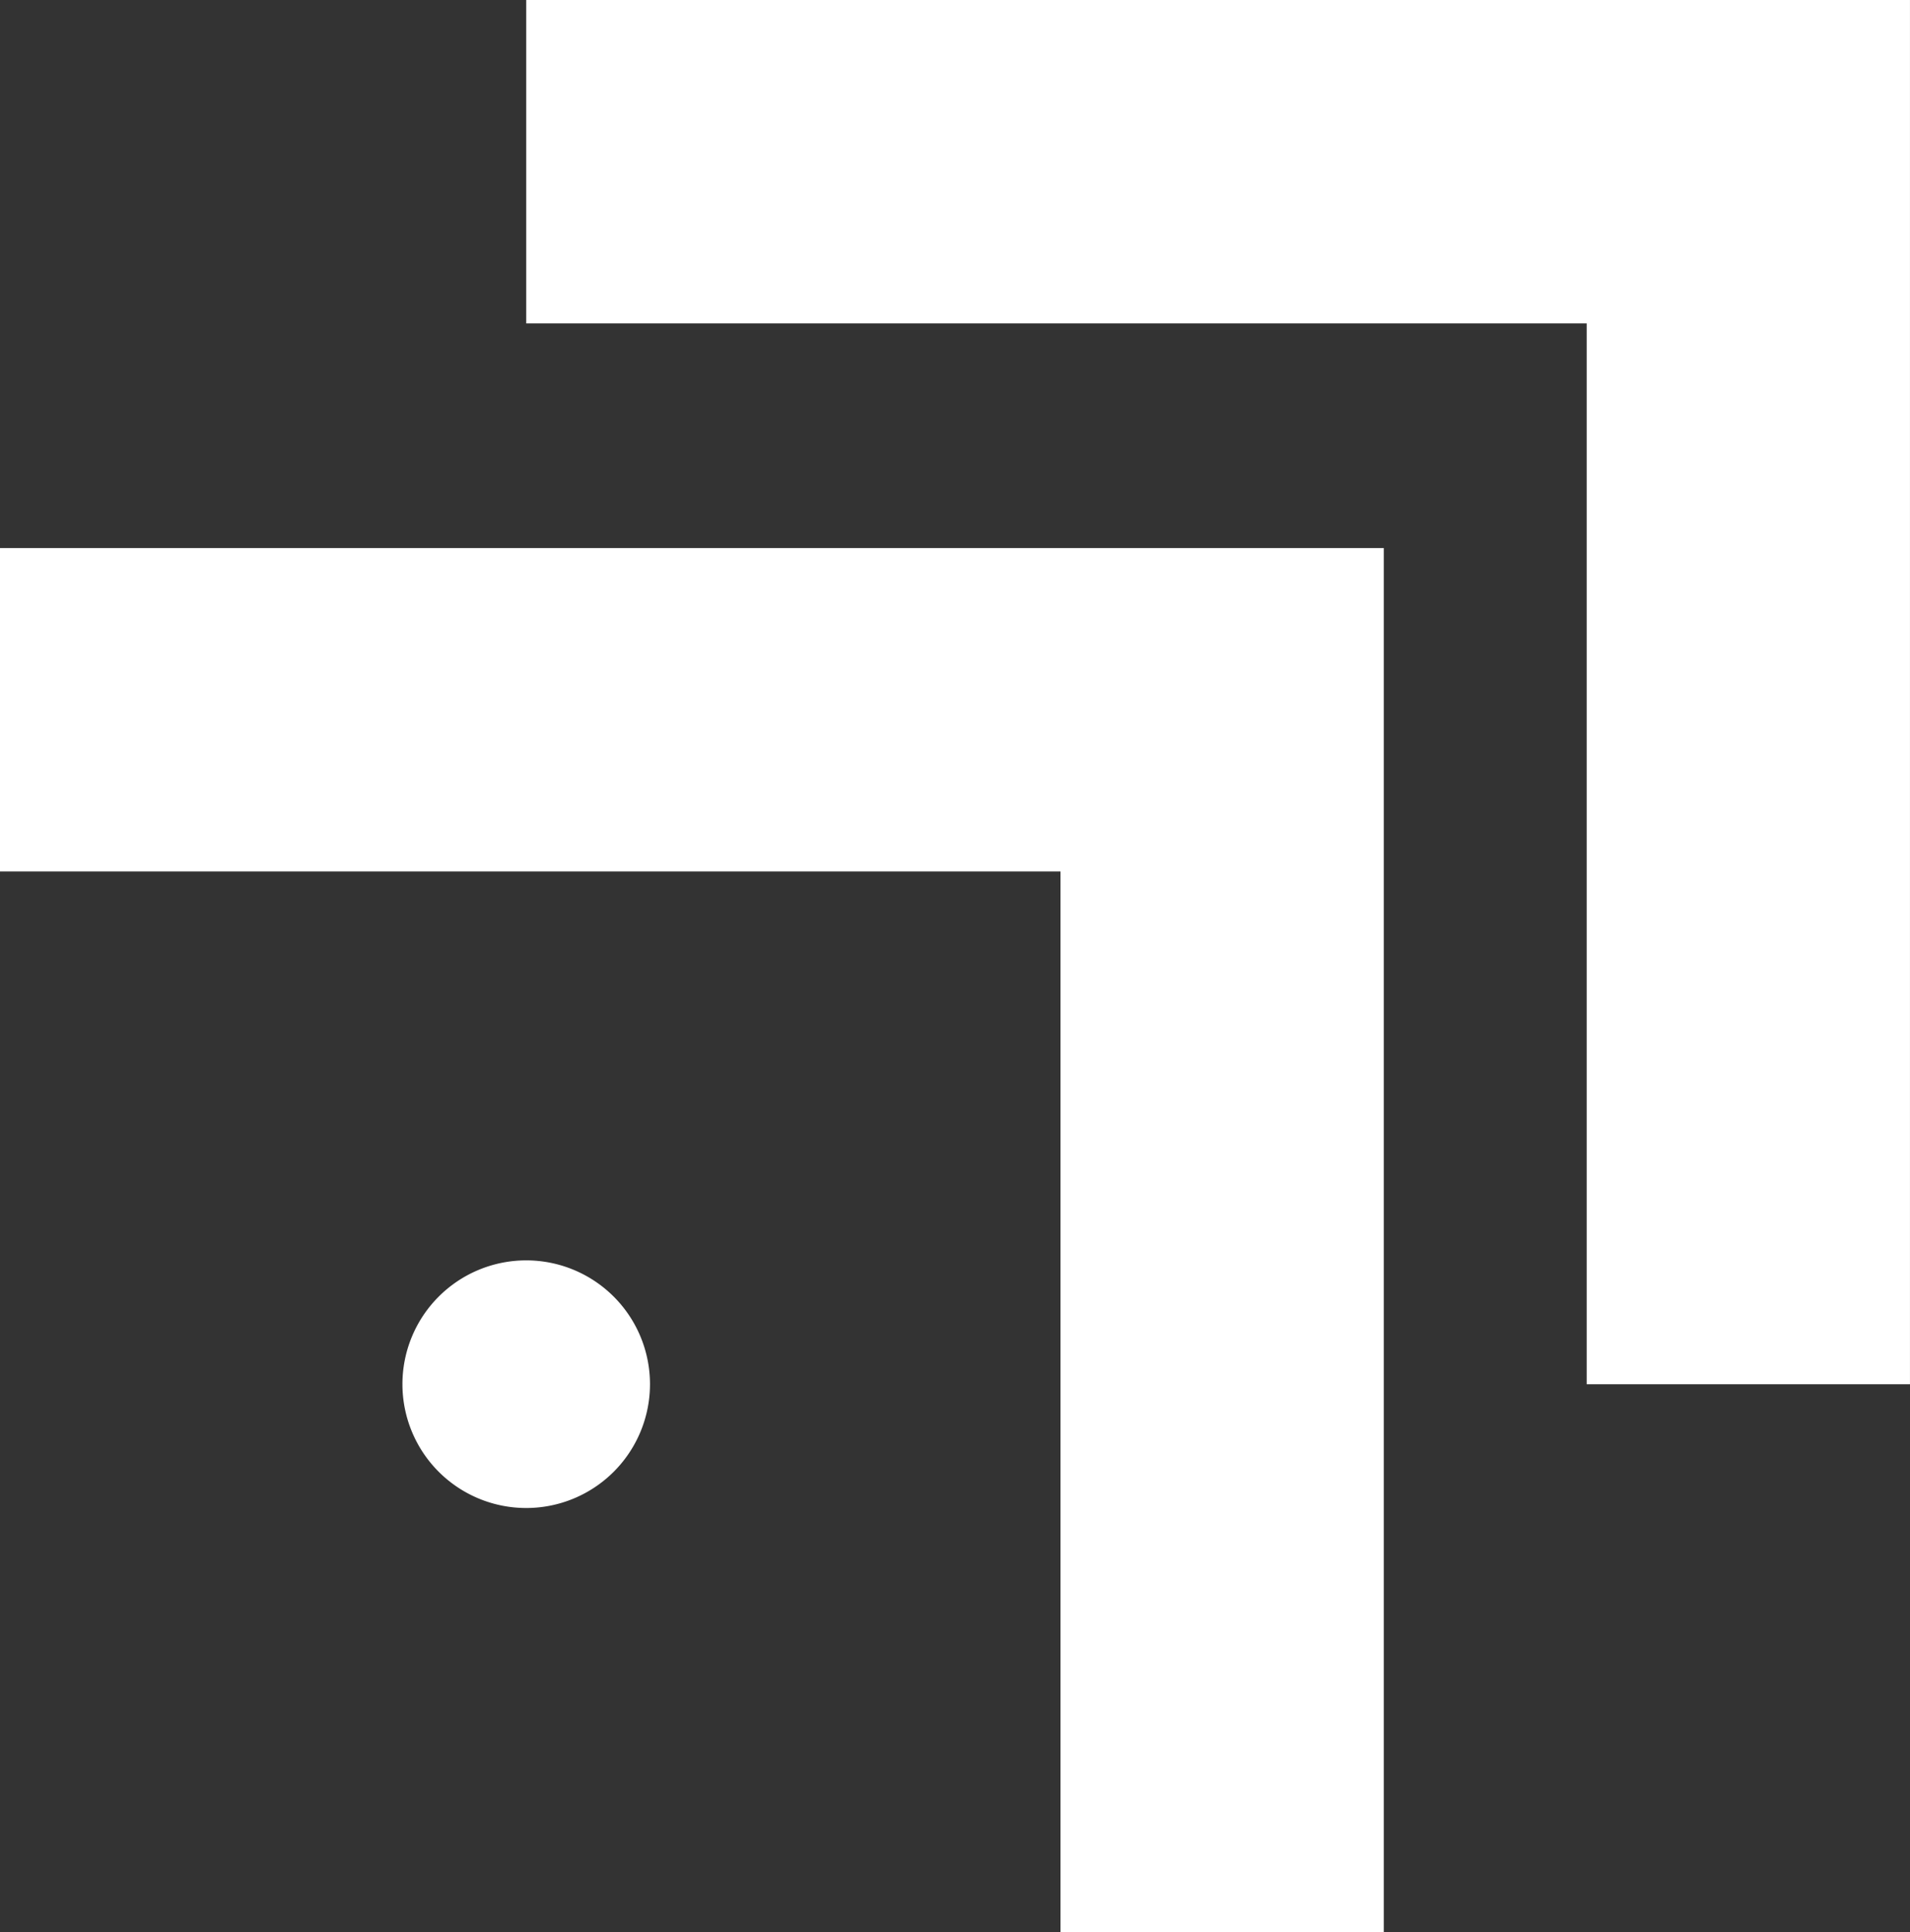 <svg xmlns="http://www.w3.org/2000/svg" xmlns:xlink="http://www.w3.org/1999/xlink" width="154.848" height="156.603" viewBox="0 0 154.848 156.603"><rect x="0" y="0" width="154.848" height="156.603" fill="#333333" stroke="none"/><defs><clipPath id="a"><rect width="154.848" height="156.603" fill="#fff"/></clipPath></defs><path d="M0,79.862H85.976v85.977h26.211l0-112.185H0Z" transform="translate(0 -9.234)" fill="#fff"/><path d="M51.53,0V26.211h85.975v85.977h26.21V0Z" transform="translate(-8.869)" fill="#fff"/><g clip-path="url(#a)"><path d="M39.409,133.43a10.035,10.035,0,1,1,10.027,10.028A10.035,10.035,0,0,1,39.409,133.43" transform="translate(-6.783 -21.239)" fill="#fff"/></g></svg>